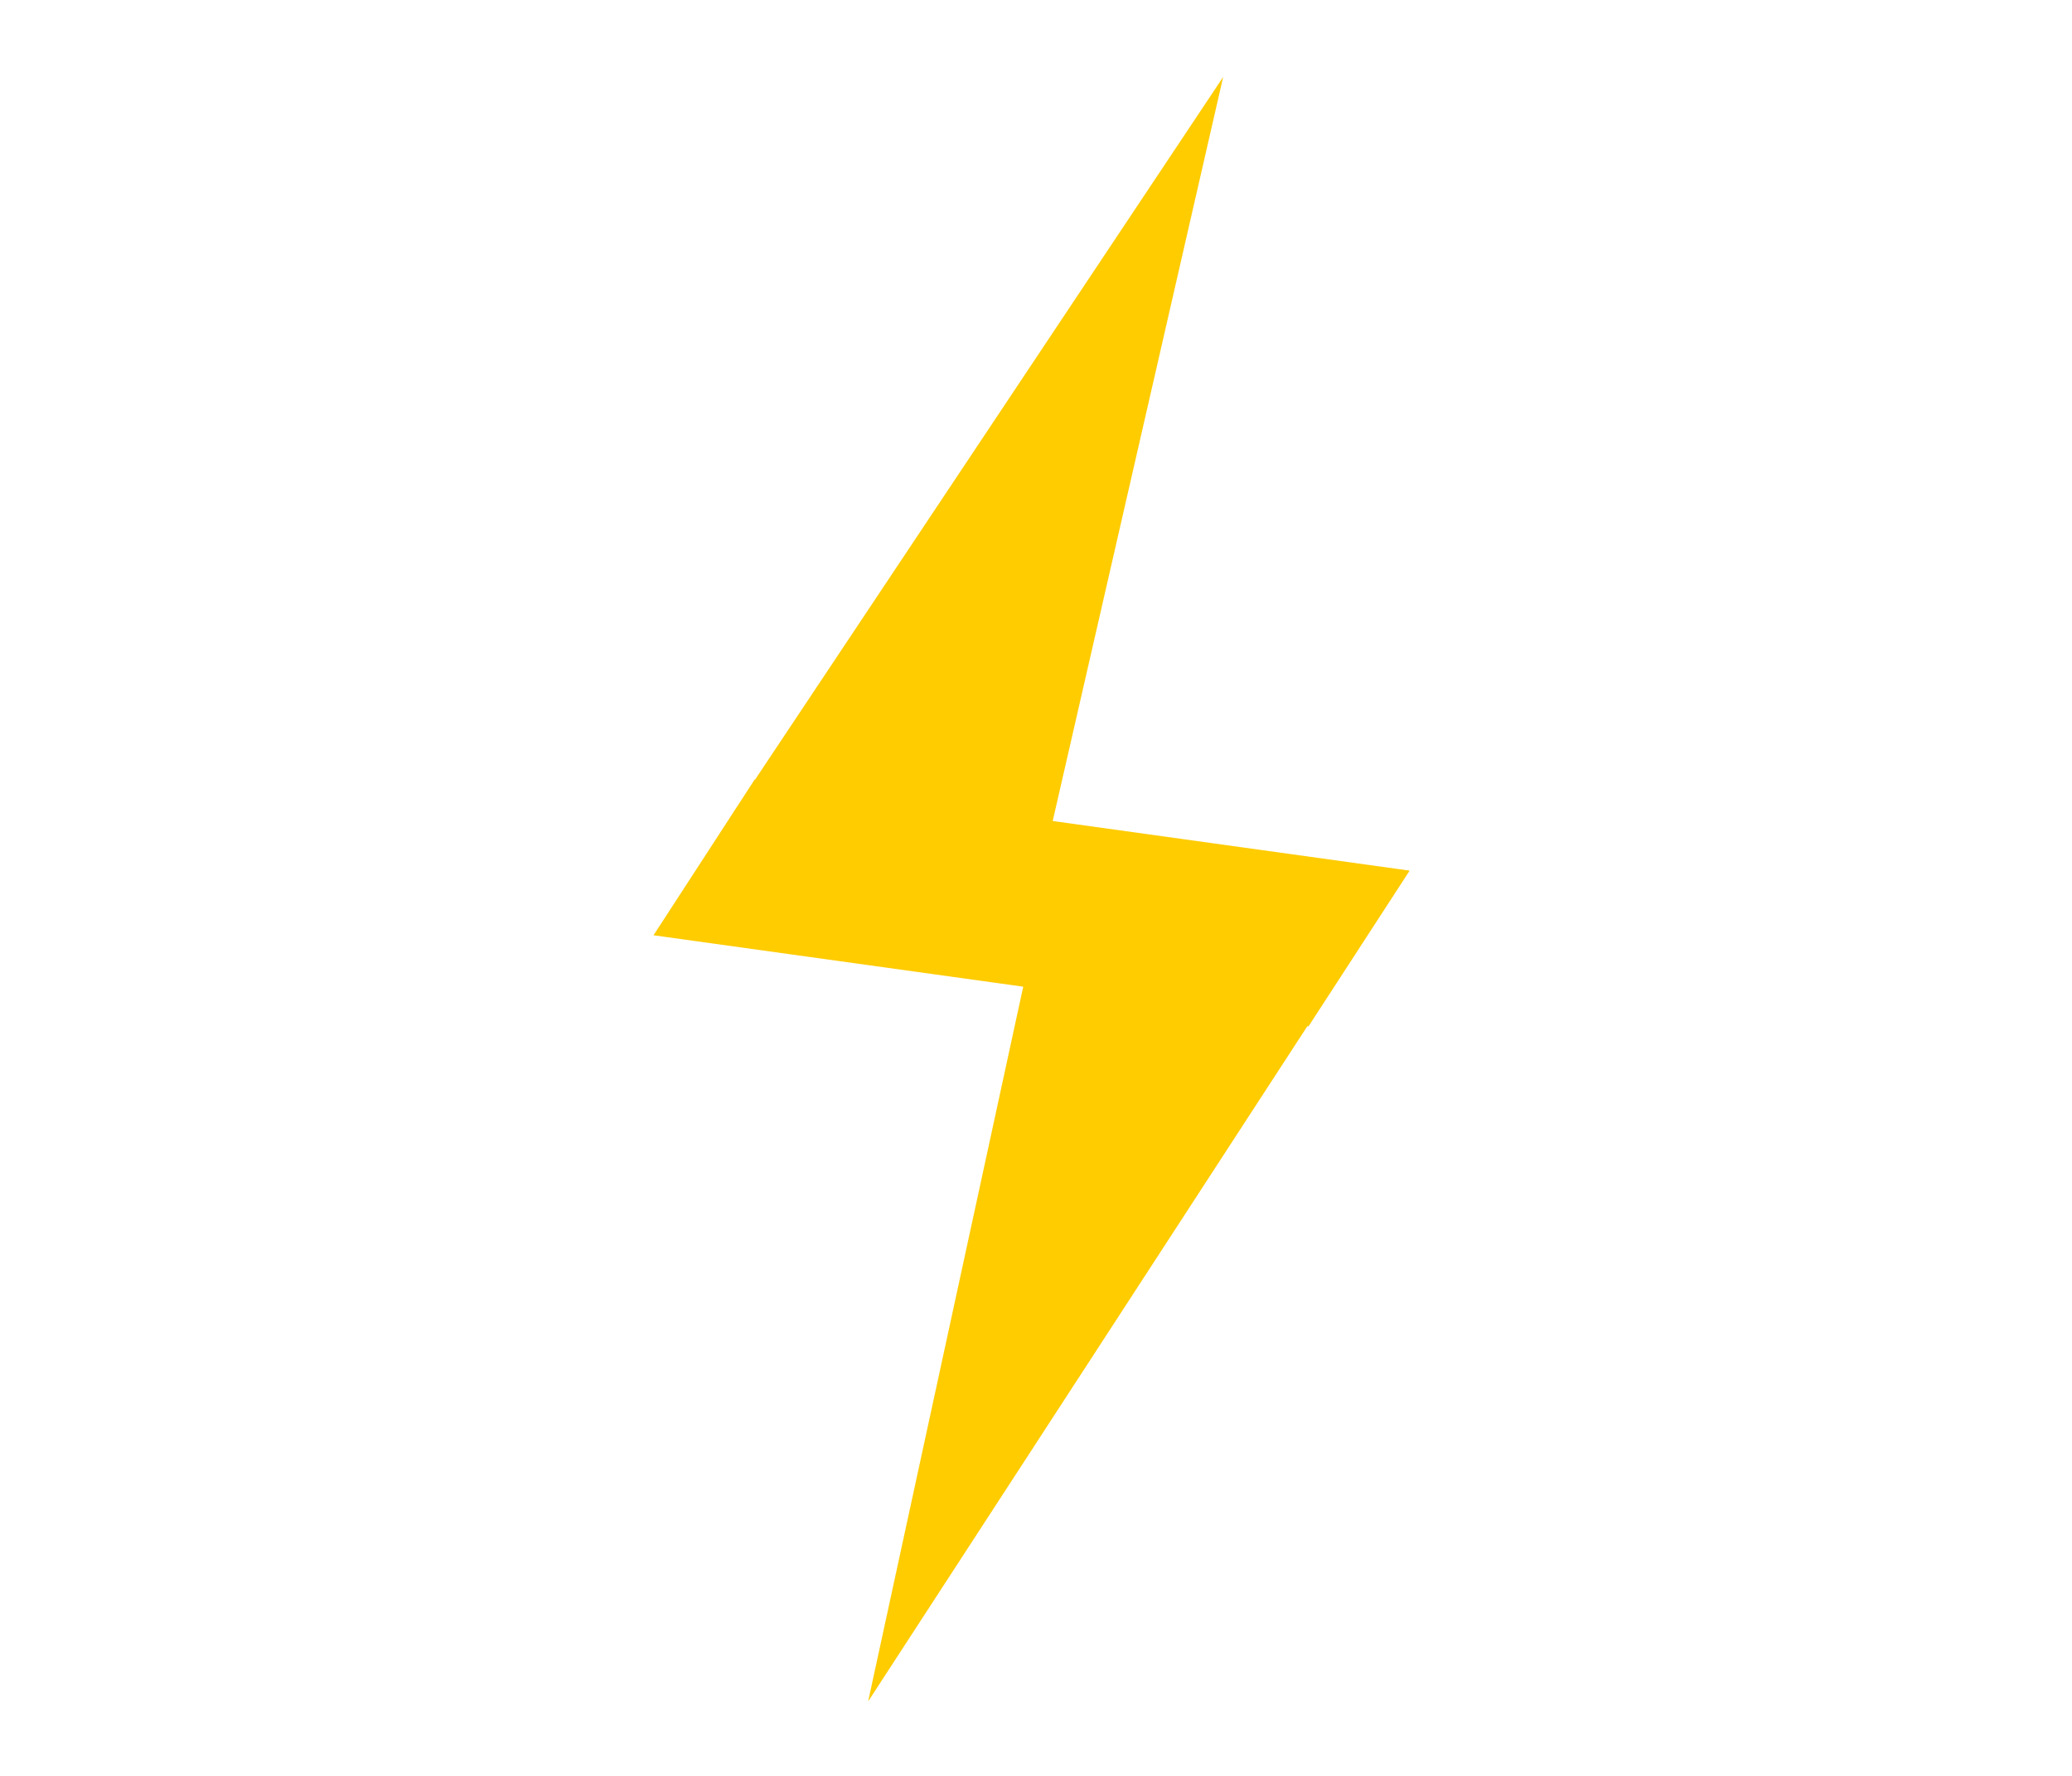 <svg width="266" height="228" xmlns="http://www.w3.org/2000/svg" xmlns:xlink="http://www.w3.org/1999/xlink" overflow="hidden"><defs><clipPath id="clip0"><path d="M969 1693 1235 1693 1235 1921 969 1921Z" fill-rule="evenodd" clip-rule="evenodd"/></clipPath></defs><g clip-path="url(#clip0)" transform="translate(-969 -1693)"><rect x="970" y="1693" width="264" height="227" fill="#FFFFFF" fill-opacity="0"/><path d="M48.115 213.541 46.985 115.521 93.129 119.012 84.677 96.716 84.529 96.704 47.798 0 47.798 93.926 0 90.311 6.655 107.865 6.645 107.866 6.941 108.62 8.452 112.607 8.507 112.611Z" fill="#FFCC00" fill-rule="evenodd" transform="matrix(0.977 0.212 0.212 -0.977 1033.75 1901.31)"/></g></svg>